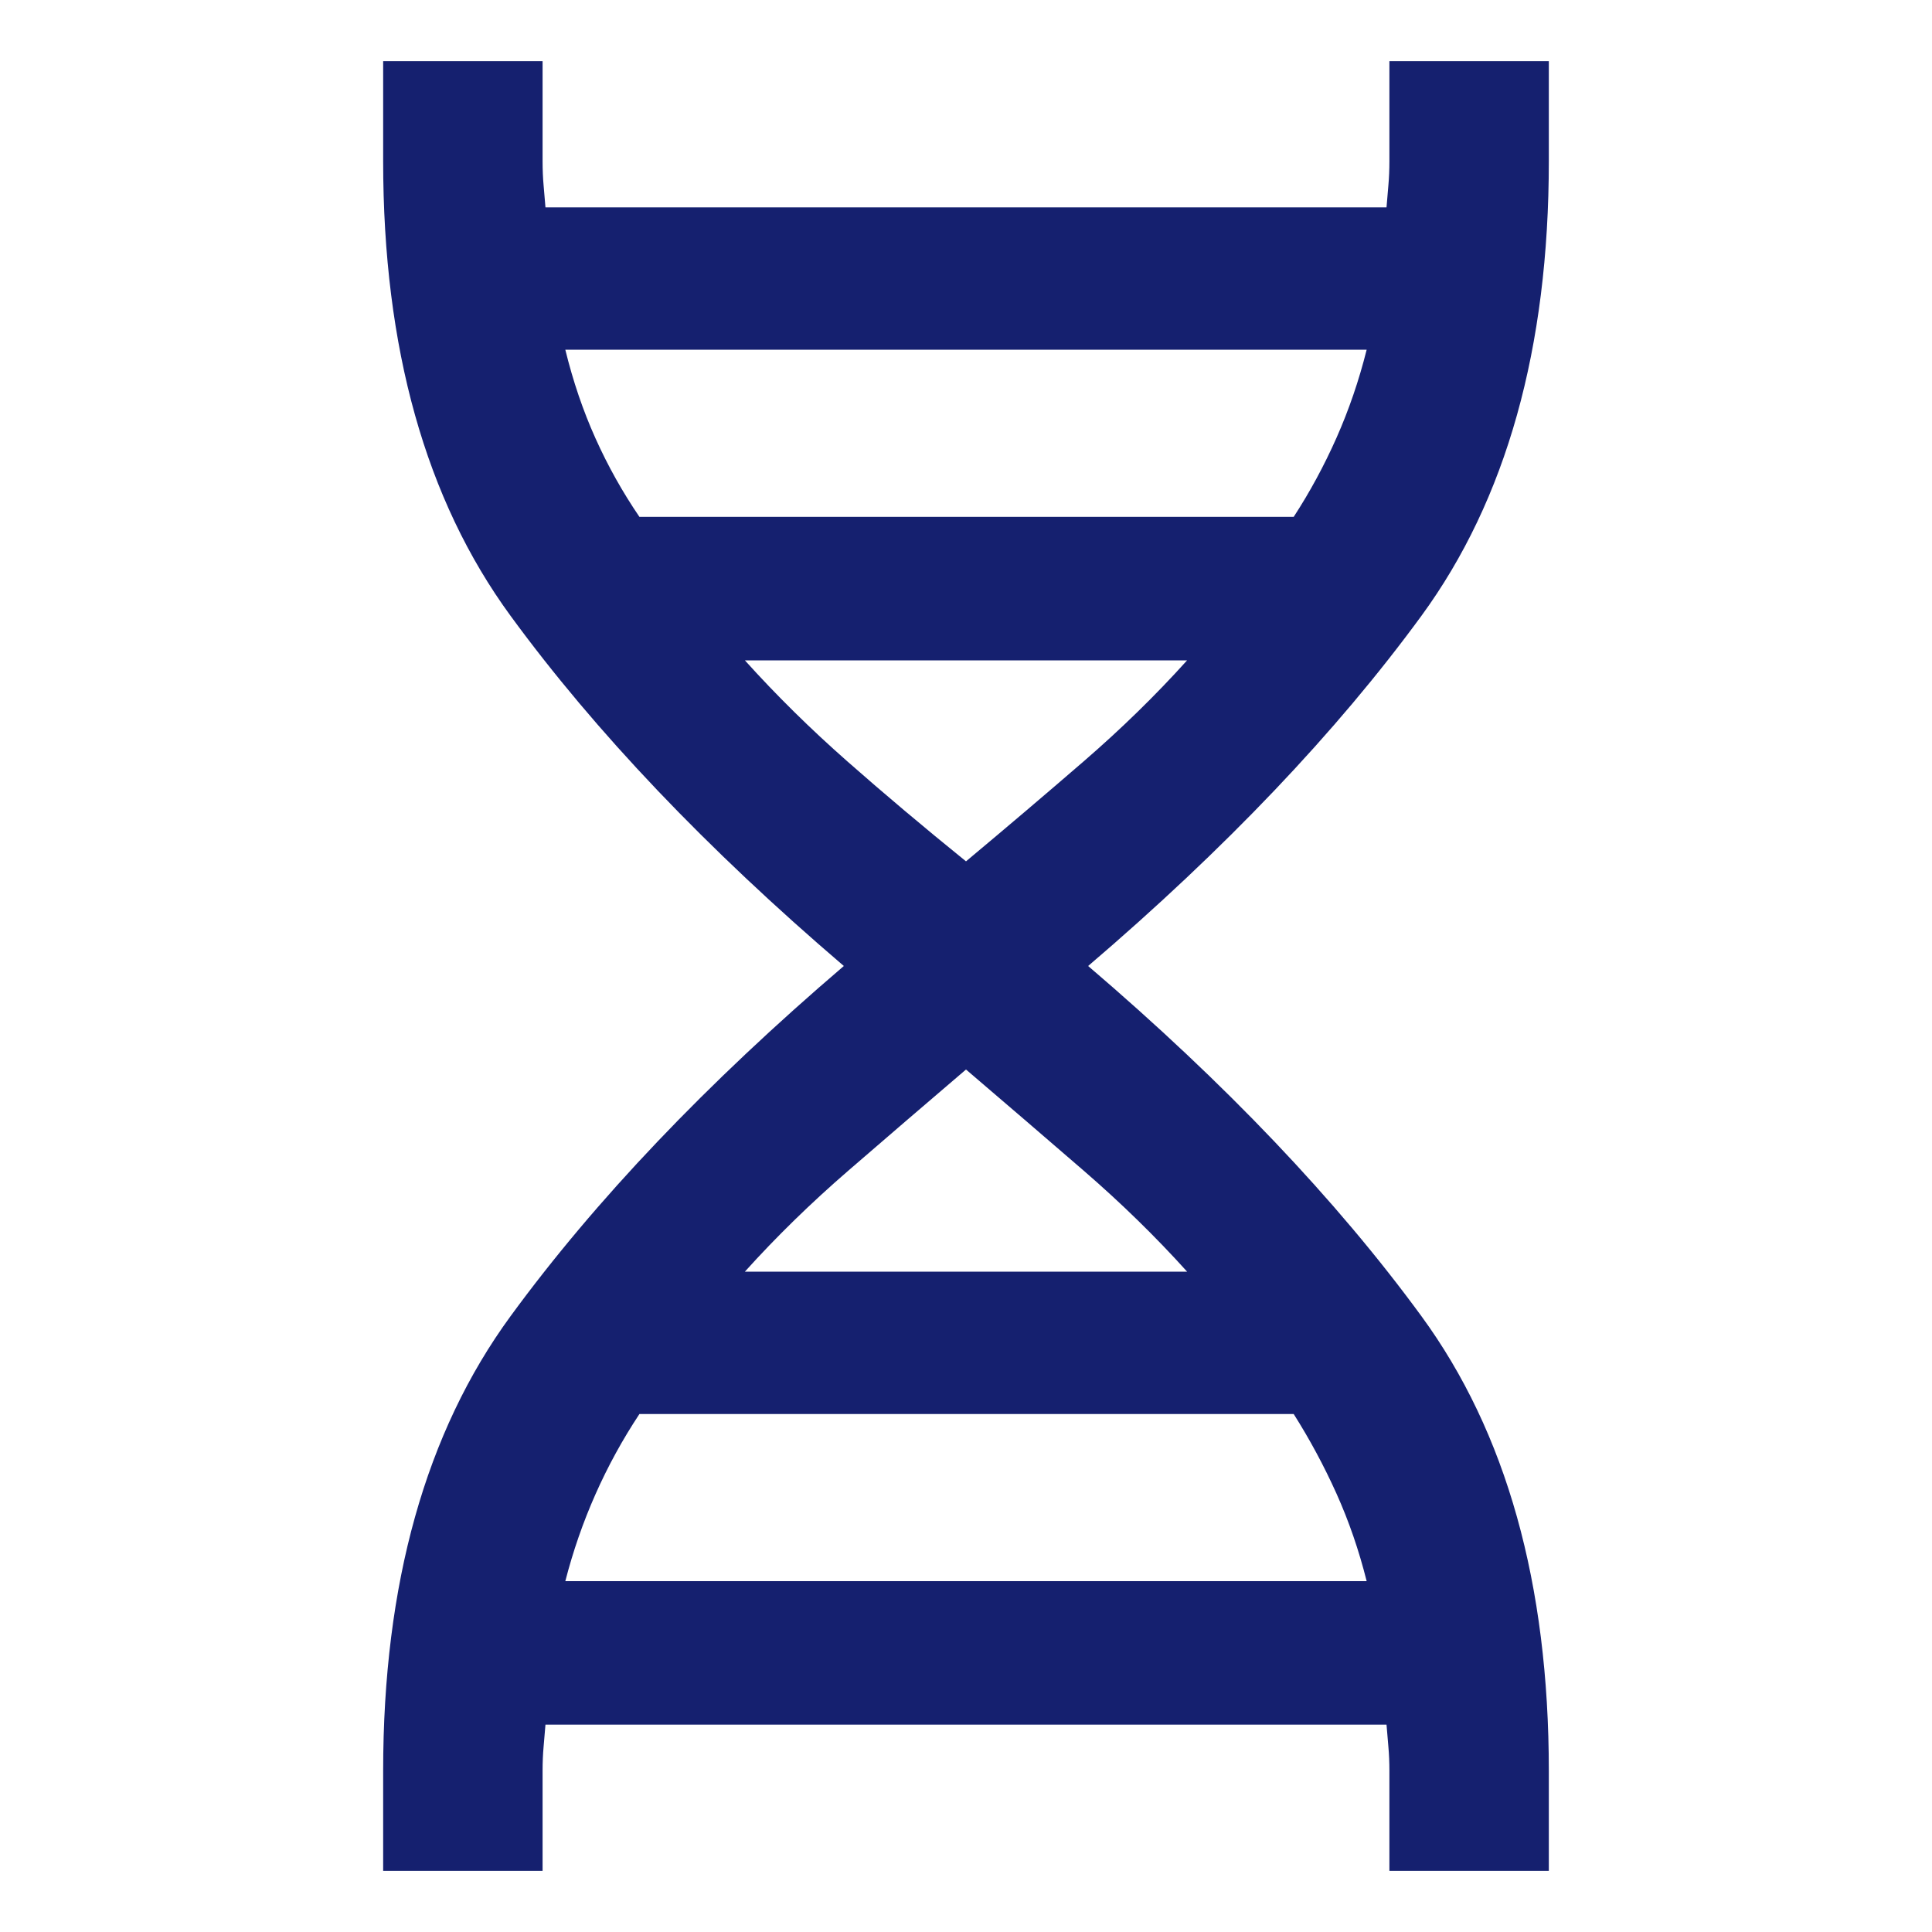 <svg width="100" height="100" viewBox="0 0 100 100" fill="none" xmlns="http://www.w3.org/2000/svg">
<path d="M19.832 96.834V91.667C19.832 81.984 22.03 74.136 26.426 68.125C30.822 62.114 36.573 56.072 43.677 50C36.573 43.928 30.822 37.886 26.426 31.875C22.03 25.864 19.832 18.016 19.832 8.333V3.166H28.084V8.333C28.084 8.783 28.101 9.201 28.136 9.586C28.171 9.971 28.203 10.353 28.233 10.734H71.766C71.796 10.353 71.829 9.971 71.863 9.586C71.898 9.201 71.915 8.783 71.915 8.333V3.166H80.167V8.333C80.167 18.016 77.969 25.864 73.573 31.875C69.177 37.886 63.427 43.928 56.322 50C63.427 56.072 69.177 62.114 73.573 68.125C77.969 74.136 80.167 81.984 80.167 91.667V96.834H71.915V91.667C71.915 91.217 71.898 90.799 71.863 90.415C71.829 90.029 71.796 89.647 71.766 89.266H28.233C28.203 89.647 28.171 90.029 28.136 90.415C28.101 90.799 28.084 91.217 28.084 91.667V96.834H19.832ZM33.097 26.753H66.961C67.797 25.47 68.536 24.105 69.178 22.659C69.819 21.212 70.339 19.694 70.738 18.102H29.261C29.66 19.733 30.18 21.261 30.822 22.688C31.463 24.115 32.222 25.47 33.097 26.753ZM50 44.583C52.113 42.817 54.142 41.093 56.087 39.411C58.031 37.73 59.817 35.986 61.444 34.18H38.555C40.182 35.986 41.951 37.73 43.861 39.411C45.77 41.093 47.817 42.817 50 44.583ZM38.555 65.82H61.444C59.817 64.014 58.031 62.271 56.087 60.589C54.142 58.907 52.113 57.163 50 55.358C47.886 57.163 45.857 58.907 43.913 60.589C41.968 62.271 40.182 64.014 38.555 65.82ZM29.261 81.839H70.738C70.339 80.248 69.819 78.739 69.178 77.312C68.536 75.885 67.797 74.511 66.961 73.189H33.097C32.222 74.511 31.463 75.895 30.822 77.342C30.18 78.788 29.66 80.287 29.261 81.839Z" fill="#15206F"/>
</svg>
